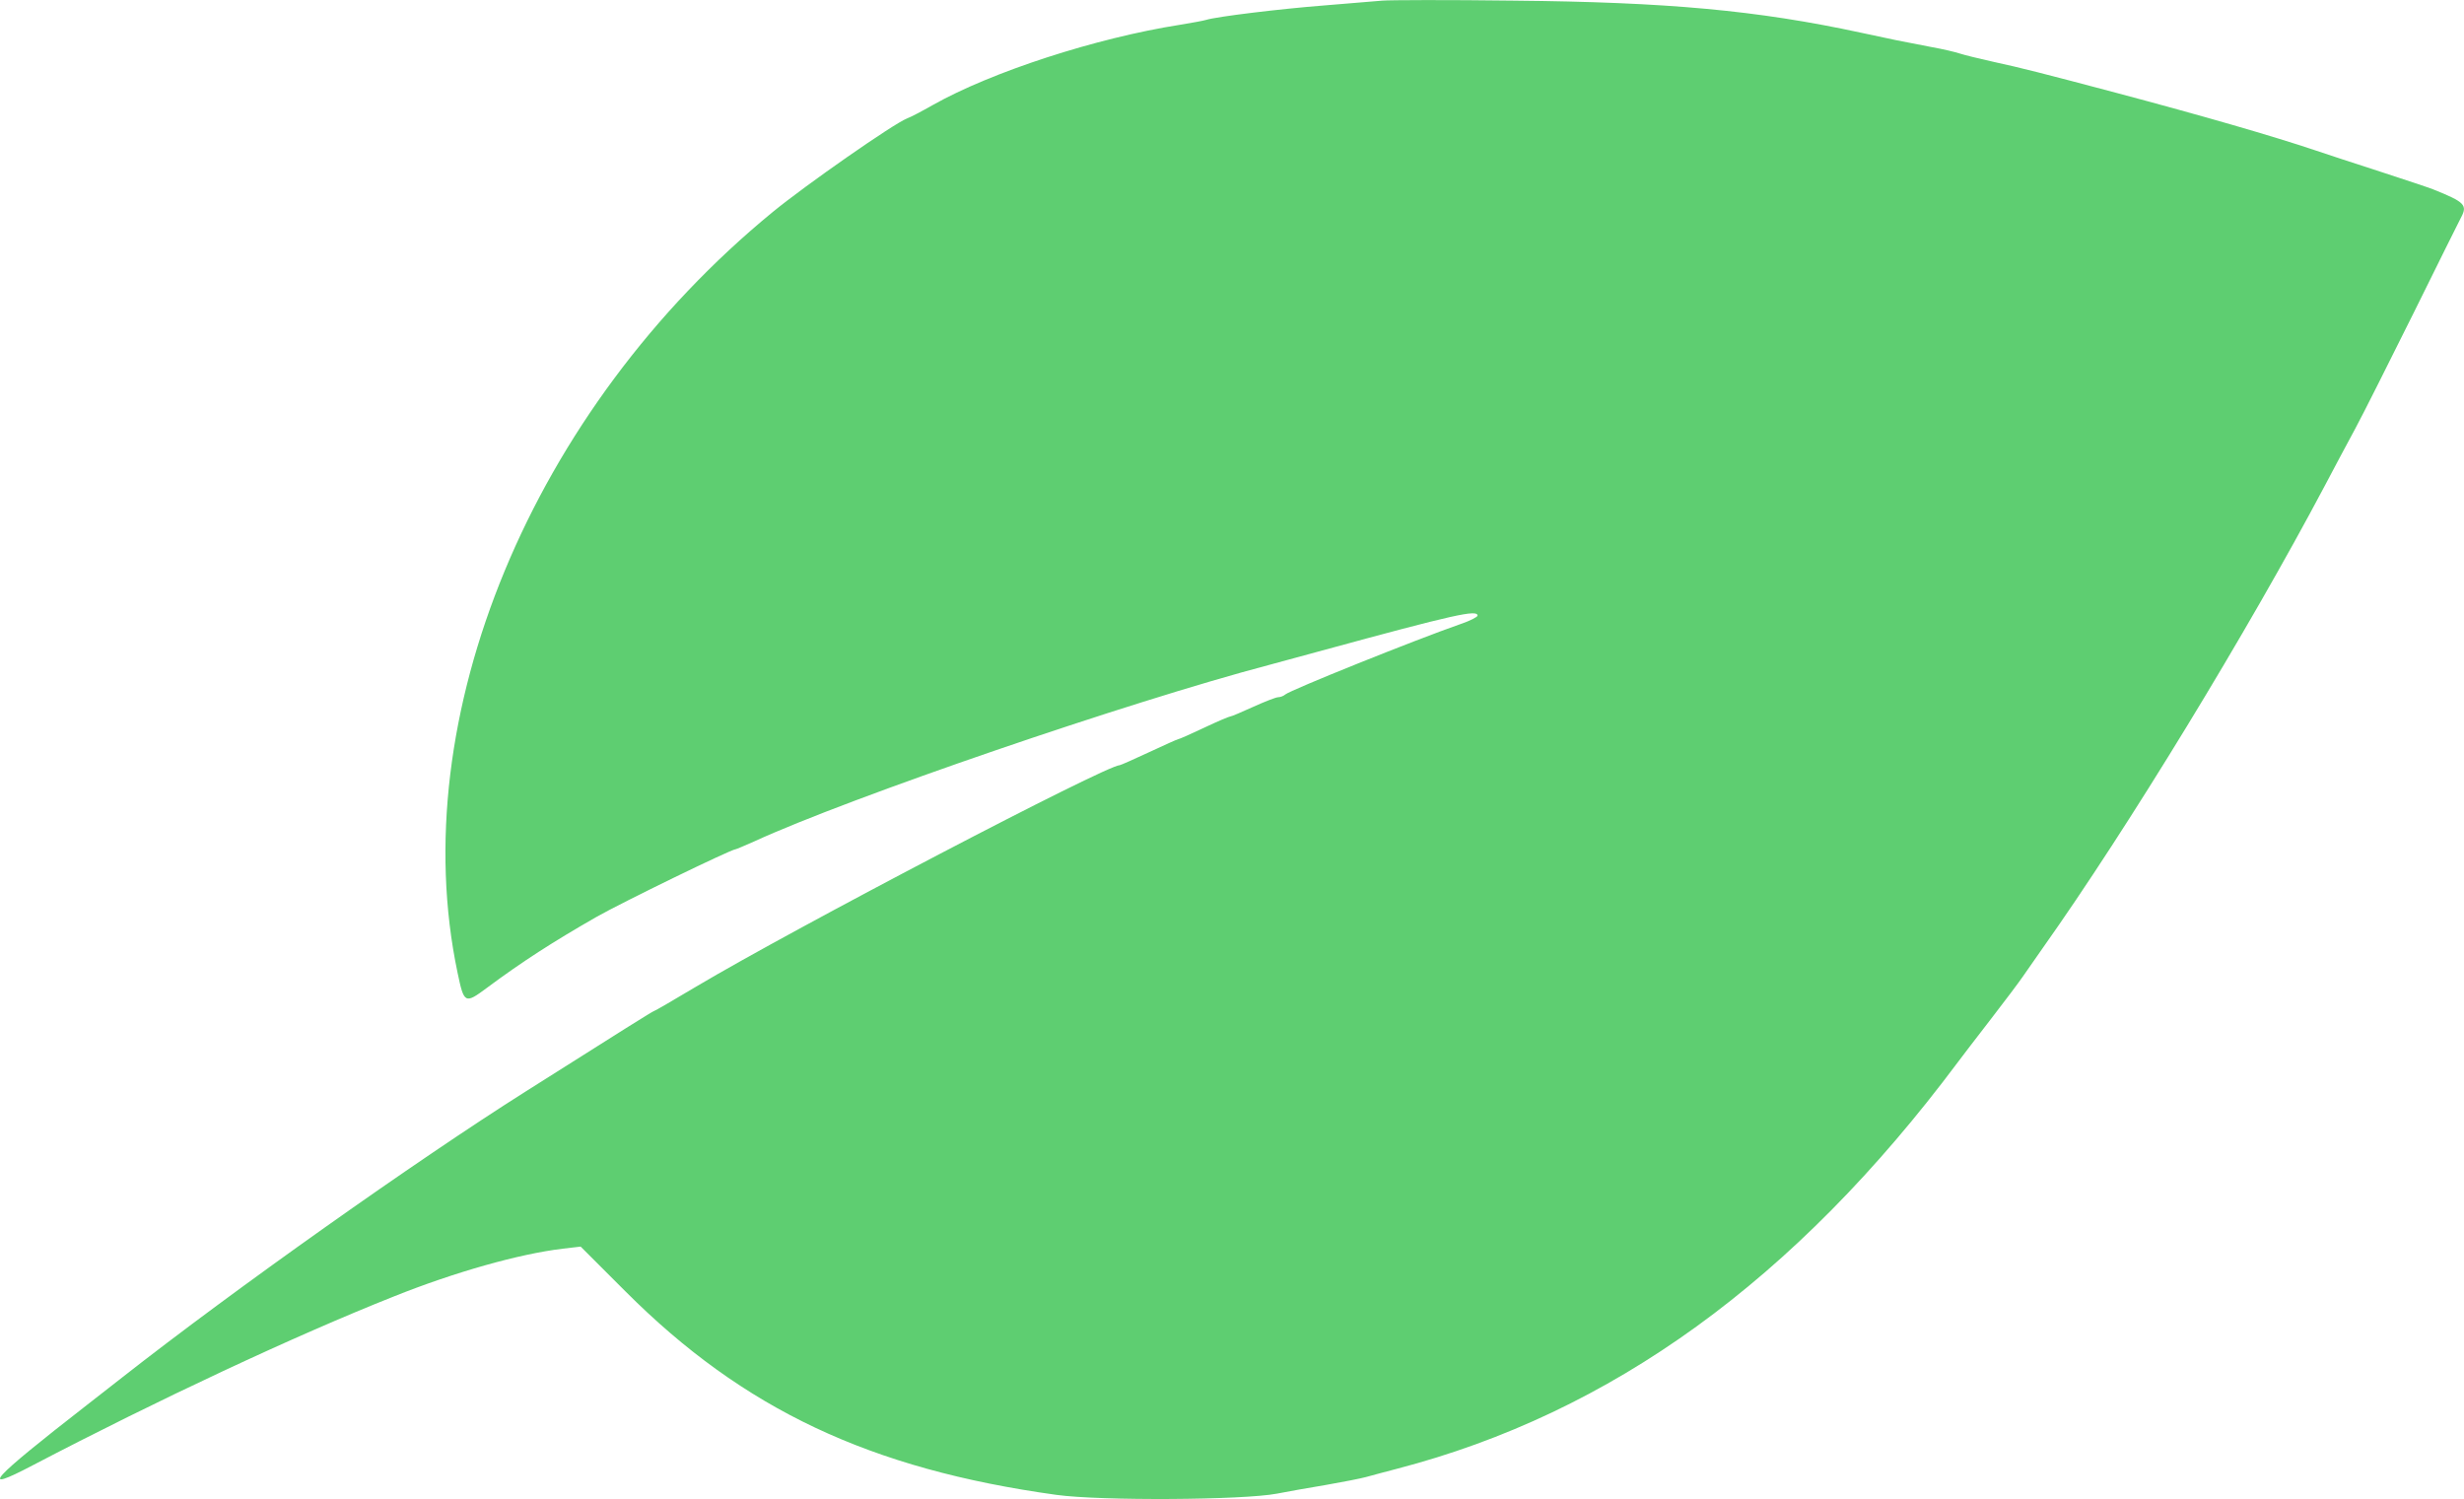 <?xml version="1.0" encoding="UTF-8"?>
<svg id="Layer_1" data-name="Layer 1" xmlns="http://www.w3.org/2000/svg" viewBox="0 0 117.5 71.48">
  <defs>
    <style>
      .cls-1 {
        fill: #5ece71;
        fill-rule: evenodd;
      }
    </style>
  </defs>
  <g id="Layer_2" data-name="Layer 2">
    <path id="path0" class="cls-1" d="m65.92.03c-.34.03-1.59.13-2.78.23-2.05.16-5.13.53-5.63.69-.13.04-.68.14-1.23.23-4.02.63-9,2.25-11.8,3.83-.51.29-1.06.58-1.23.64-.64.25-4.84,3.18-6.4,4.46-11.49,9.42-17.59,24.13-15.03,36.28.31,1.48.35,1.5,1.4.72,1.68-1.25,3.16-2.2,5.22-3.38,1.21-.69,6.43-3.23,6.64-3.23.03,0,.43-.17.88-.37,4.57-2.1,17.88-6.66,24.56-8.42.25-.07,1.4-.38,2.54-.69,6.34-1.73,7.4-1.96,7.4-1.66,0,.06-.36.25-.81.4-2.18.76-8.12,3.15-8.36,3.36-.08.07-.23.13-.34.13-.1,0-.64.21-1.19.46s-1.04.46-1.1.46c-.05,0-.62.24-1.25.54s-1.18.54-1.22.54-.66.28-1.39.62-1.36.62-1.4.62c-.65,0-15.51,7.77-20.2,10.56-1.07.64-1.97,1.16-2,1.16-.05,0-1.5.91-6.16,3.86-5.19,3.28-13.86,9.42-19.2,13.61-.64.5-1.4,1.09-1.69,1.32-4.63,3.6-5.22,4.26-2.59,2.88,5.91-3.09,12.5-6.18,17.24-8.06,2.9-1.16,5.96-2.02,8.03-2.27l.86-.1,2.15,2.15c5.61,5.61,11.65,8.46,20.54,9.69,2.12.29,8.9.25,10.52-.06.47-.09,1.51-.28,2.31-.41.81-.14,1.67-.31,1.93-.38s.91-.25,1.46-.39c10.24-2.66,19-9,26.76-19.39.17-.23.86-1.13,1.54-2.01.68-.88,1.38-1.81,1.55-2.06.18-.25.61-.88.97-1.39,4.04-5.7,9.76-15.08,13.45-22.05.4-.76,1.05-1.98,1.44-2.7s1.64-3.22,2.8-5.55c1.15-2.33,2.16-4.36,2.24-4.51.33-.61.2-.75-1.32-1.36-.17-.07-1.31-.45-2.54-.85-1.23-.4-2.62-.85-3.08-1.01-2.02-.68-5.38-1.65-9.48-2.74-3.55-.94-4.52-1.19-5.86-1.48-.68-.15-1.41-.33-1.62-.4s-.8-.21-1.31-.3c-1.43-.27-2.06-.4-3.39-.69C83.79.49,79.49.1,72.17.03c-3.1-.04-5.91-.03-6.25,0"/>
  </g>
</svg>
